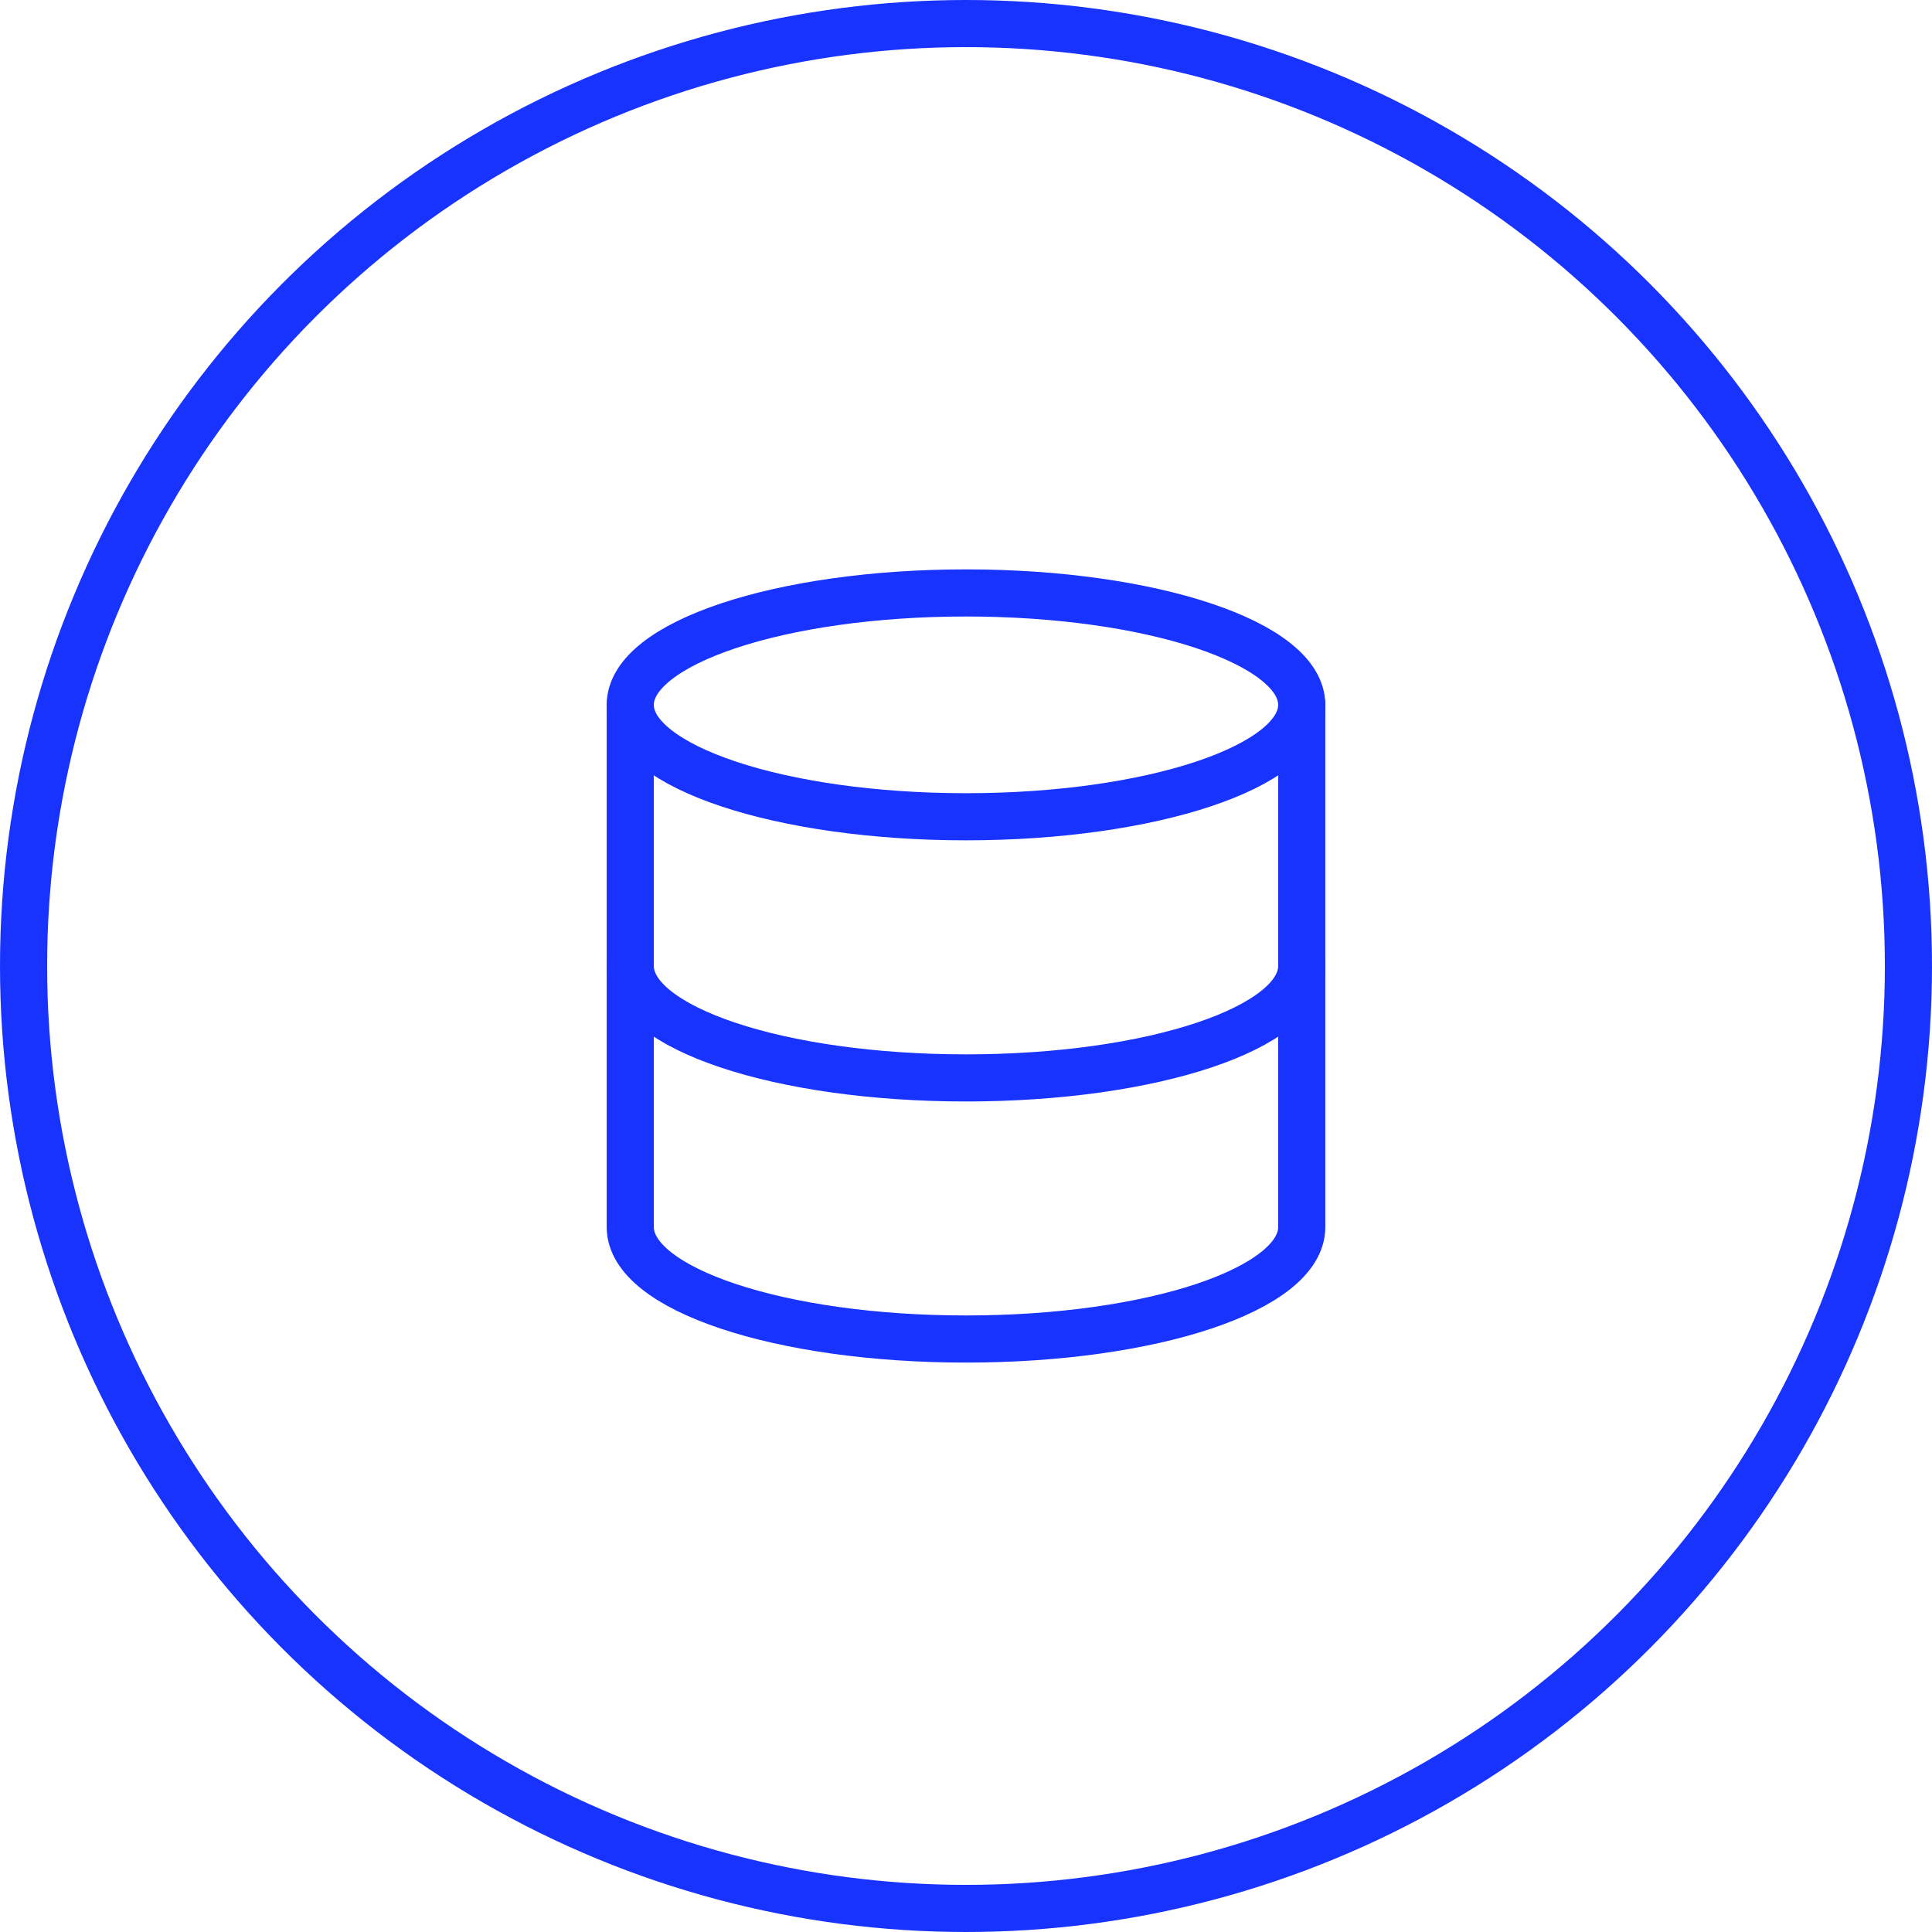 <svg width="41" height="41" viewBox="0 0 41 41" fill="none" xmlns="http://www.w3.org/2000/svg">
<circle cx="20.5" cy="20.5" r="20" stroke="#1833FE"/>
<path d="M20.5 17.333C24.435 17.333 27.625 16.27 27.625 14.958C27.625 13.646 24.435 12.583 20.5 12.583C16.565 12.583 13.375 13.646 13.375 14.958C13.375 16.27 16.565 17.333 20.5 17.333Z" stroke="#1833FE" stroke-linecap="round" stroke-linejoin="round"/>
<path d="M27.625 20.5C27.625 21.814 24.458 22.875 20.5 22.875C16.542 22.875 13.375 21.814 13.375 20.5" stroke="#1833FE" stroke-linecap="round" stroke-linejoin="round"/>
<path d="M13.375 14.958V26.041C13.375 27.355 16.542 28.416 20.5 28.416C24.458 28.416 27.625 27.355 27.625 26.041V14.958" stroke="#1833FE" stroke-linecap="round" stroke-linejoin="round"/>
</svg>
